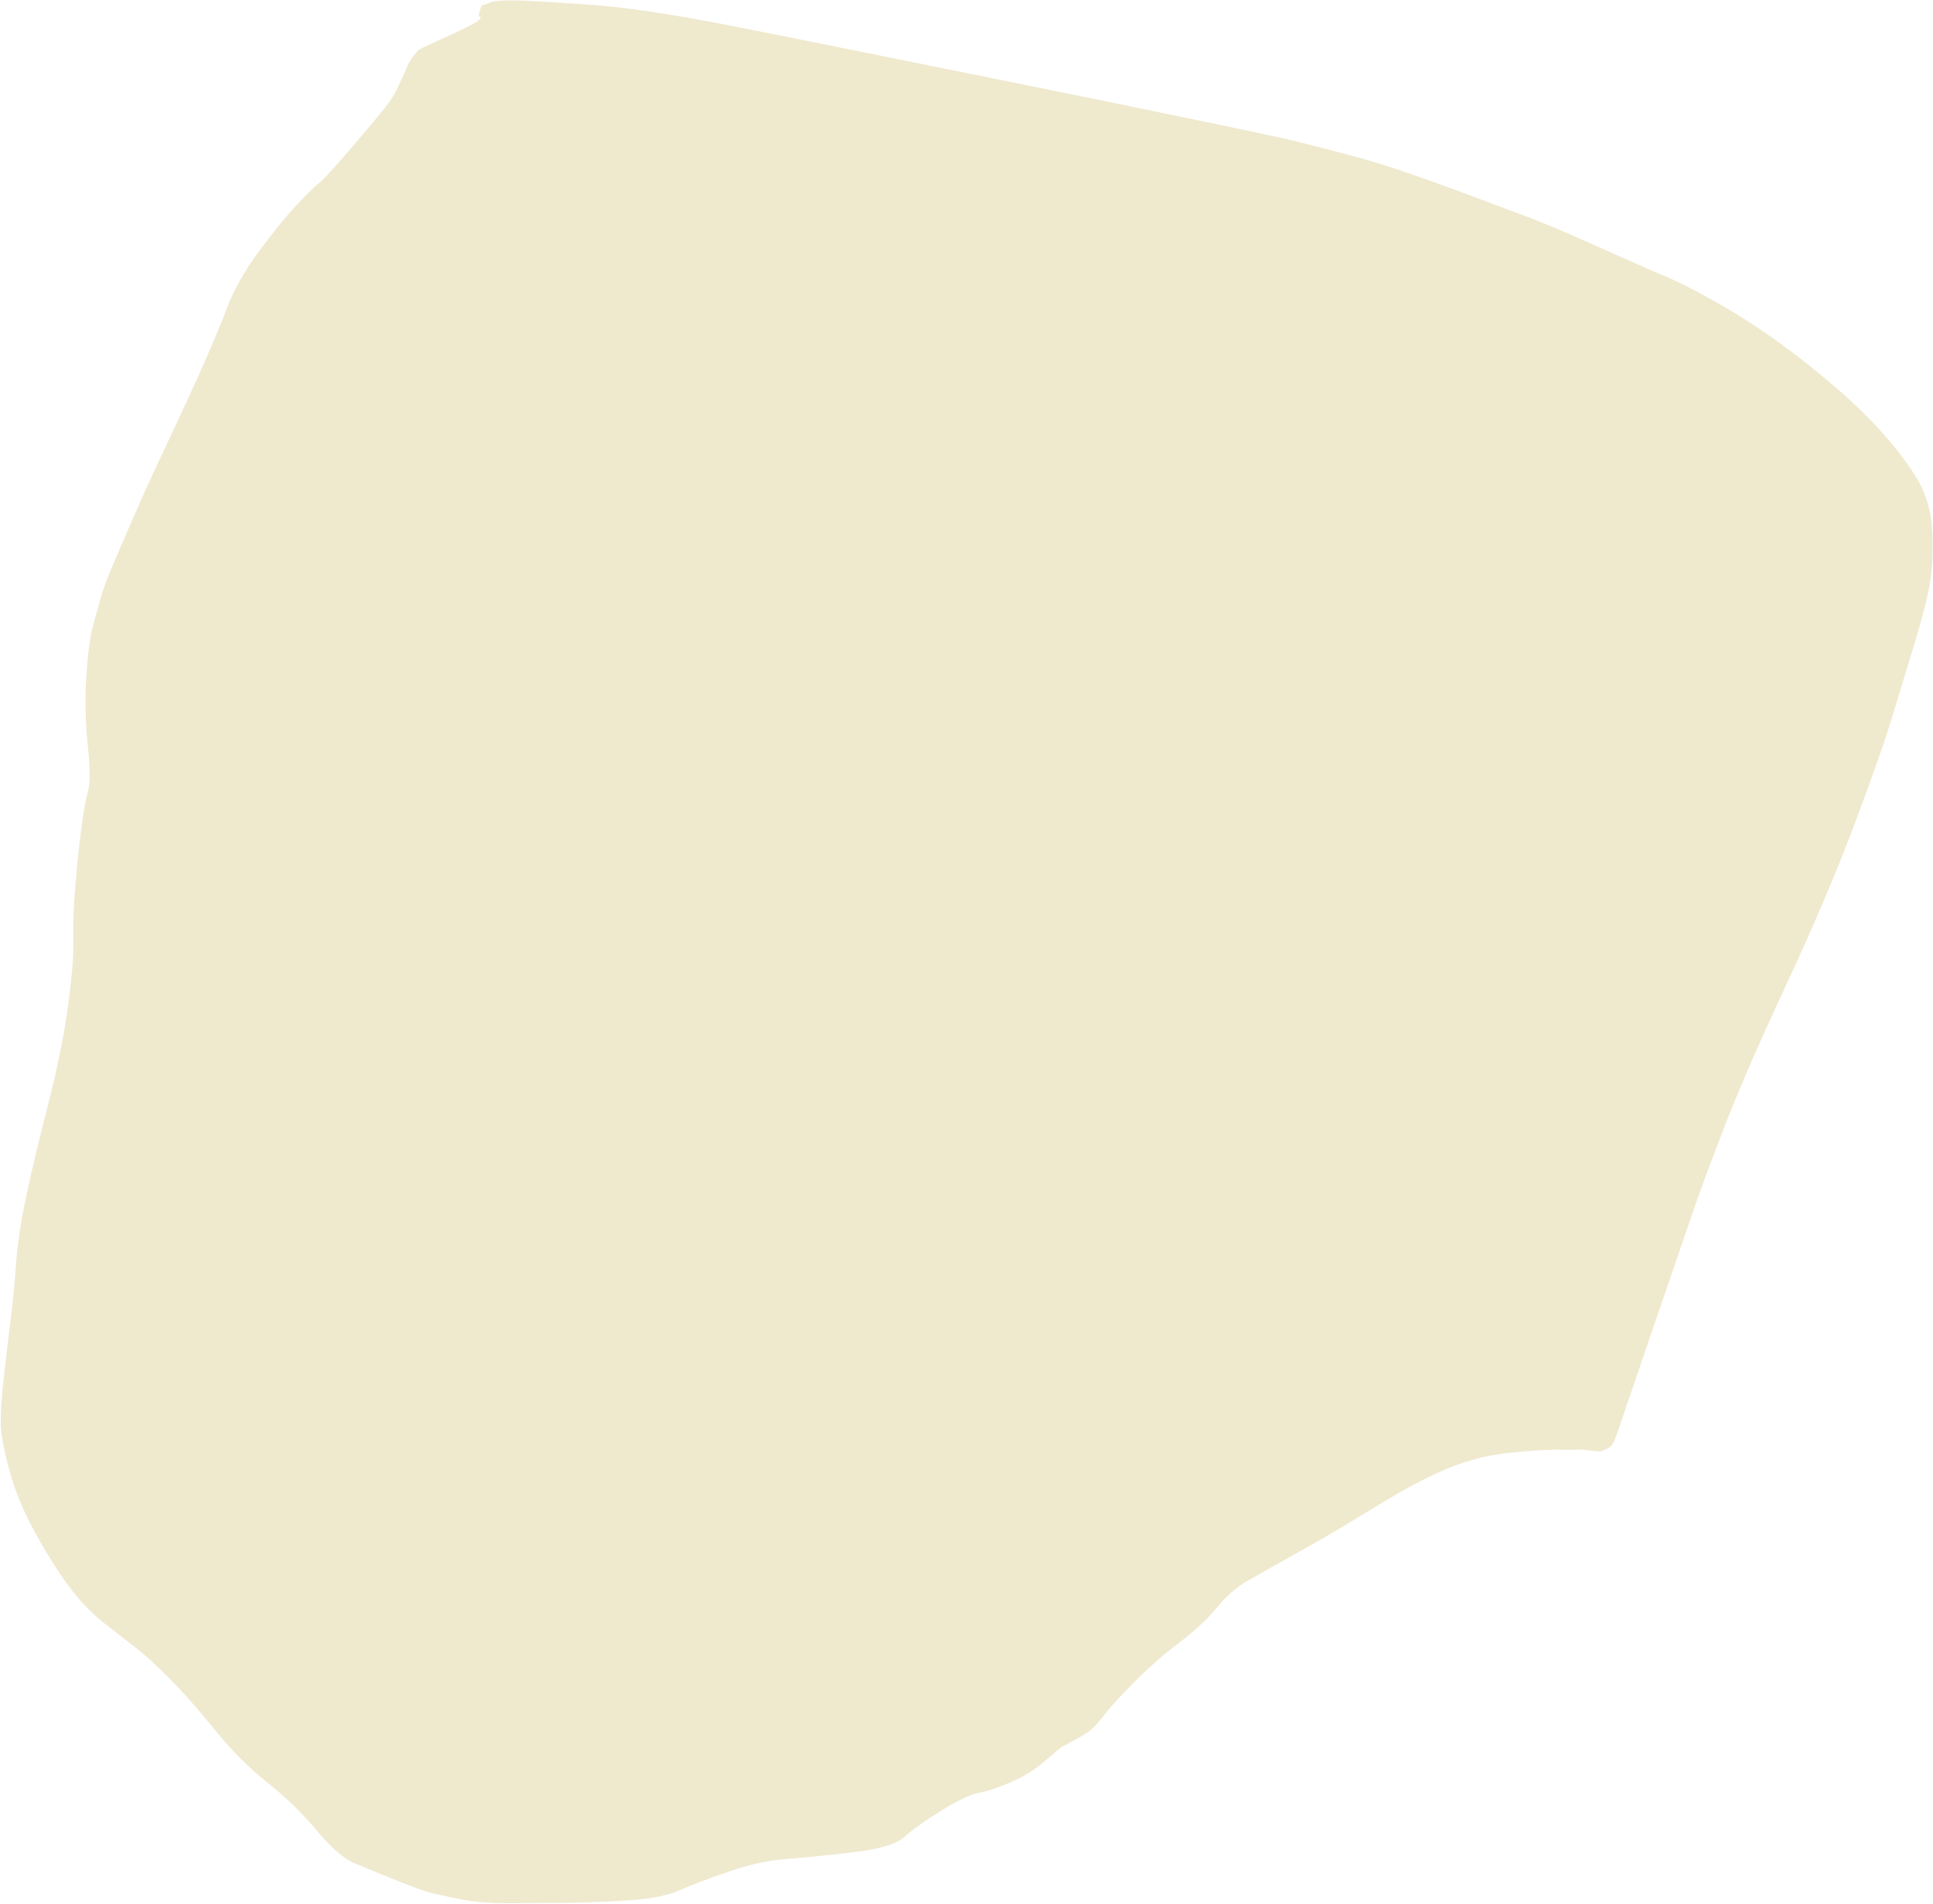 <?xml version="1.0" encoding="UTF-8" standalone="no"?><svg xmlns="http://www.w3.org/2000/svg" xmlns:xlink="http://www.w3.org/1999/xlink" fill="#000000" height="492.6" preserveAspectRatio="xMidYMid meet" version="1" viewBox="-0.2 3.7 500.3 492.6" width="500.3" zoomAndPan="magnify"><g id="change1_1"><path d="M 116.801 12.551 C 122.312 10.047 124.754 8.574 124.121 8.137 C 123.492 7.699 123.352 7.57 123.703 7.754 C 124.129 5.609 124.543 4.988 124.543 4.988 L 124.551 5.141 C 124.551 5.141 125.445 4.812 126.754 4.32 C 128.062 3.828 131.016 3.684 135.605 3.883 C 140.199 4.078 146.301 4.469 153.922 5.039 C 161.535 5.613 171.746 7.102 184.551 9.504 C 197.355 11.906 322.289 37.09 334.398 40.066 C 346.508 43.043 355.363 45.48 360.973 47.371 C 366.582 49.266 372.734 51.457 379.426 53.949 C 386.121 56.438 391.516 58.457 395.605 60.004 C 399.699 61.547 405.652 64.078 413.473 67.598 C 421.289 71.113 427.129 73.672 430.98 75.273 C 434.836 76.871 440.109 79.625 446.812 83.527 C 453.512 87.434 460.473 92.258 467.691 97.988 C 474.91 103.727 480.707 108.934 485.078 113.609 C 489.453 118.289 492.98 122.766 495.66 127.051 C 498.336 131.328 499.77 136.289 499.949 141.934 C 500.133 147.57 499.812 152.371 498.988 156.332 C 498.172 160.293 496.918 165.004 495.242 170.457 C 493.562 175.914 491.723 181.973 489.715 188.629 C 487.711 195.285 484.363 204.828 479.68 217.258 C 474.992 229.688 469.199 243.312 462.293 258.141 C 455.387 272.965 450.164 284.91 446.625 293.988 C 443.086 303.062 440.301 310.535 438.266 316.402 C 436.234 322.273 419.062 372.438 418.586 373.934 C 418.102 375.426 417.668 376.516 417.281 377.199 C 416.891 377.879 416.242 378.414 415.336 378.801 C 414.434 379.184 413.953 379.312 413.953 379.312 L 413.562 379.27 C 413.562 379.27 412.727 379.23 411.789 379.105 C 410.852 378.98 410.051 378.891 409.387 378.824 C 408.723 378.762 407.969 378.793 407.309 378.805 C 406.648 378.816 406.77 378.746 407.309 378.805 C 407.848 378.863 406.582 378.914 403.695 378.844 C 400.812 378.777 396.504 379.031 390.773 379.609 C 385.047 380.188 379.629 381.543 374.516 383.68 C 369.402 385.812 363.754 388.77 357.566 392.551 C 351.383 396.328 346.535 399.238 343.035 401.277 C 339.531 403.32 324.441 411.715 321.957 413.207 C 319.469 414.703 317.055 416.879 314.711 419.742 C 312.371 422.609 309.105 425.641 304.914 428.844 C 300.723 432.047 296.812 435.484 293.184 439.156 C 289.551 442.828 286.938 445.707 285.344 447.797 C 283.746 449.891 282.391 451.289 281.273 452 C 280.156 452.715 279.289 453.227 278.68 453.539 C 278.066 453.855 277.453 454.191 276.848 454.539 C 276.234 454.891 275.77 455.16 275.445 455.34 C 275.117 455.523 274.703 455.668 274.703 455.668 C 274.703 455.668 273.145 456.859 270.539 459.145 C 267.934 461.43 264.984 463.301 261.688 464.754 C 258.391 466.211 255.602 467.148 253.32 467.57 C 251.047 467.996 247.754 469.547 243.441 472.219 C 239.133 474.891 235.934 477.168 233.855 479.043 C 231.773 480.918 227.25 482.254 220.285 483.055 C 213.328 483.852 207.609 484.422 203.141 484.758 C 198.672 485.098 193.746 486.191 188.359 488.031 C 182.973 489.875 178.699 491.492 175.535 492.891 C 172.375 494.289 167.828 495.156 161.906 495.492 C 155.98 495.832 150.992 496.027 146.941 496.07 L 132.895 496.199 C 127.582 496.242 123.348 495.969 120.195 495.375 C 117.047 494.781 114.426 494.242 112.34 493.758 C 110.258 493.273 107.012 492.145 102.613 490.371 C 98.215 488.602 94.578 487.113 91.703 485.918 C 88.828 484.727 85.539 481.902 81.844 477.449 C 78.141 473 73.859 468.836 68.988 464.961 C 64.121 461.086 59.578 456.523 55.367 451.289 C 51.16 446.055 47.223 441.605 43.555 437.945 C 39.891 434.285 37.094 431.723 35.172 430.258 C 33.25 428.789 30.41 426.582 26.656 423.621 C 22.902 420.664 19.477 416.945 16.383 412.469 C 13.285 407.988 10.504 403.402 8.039 398.707 C 5.57 394.016 3.719 389.461 2.477 385.043 C 1.238 380.625 0.461 377.055 0.145 374.328 C -0.172 371.602 0.031 367.031 0.742 360.617 C 1.457 354.195 2.082 348.871 2.617 344.637 C 3.156 340.402 3.598 335.797 3.949 330.824 C 4.297 325.852 5.145 320.152 6.488 313.73 C 7.832 307.305 9.703 299.434 12.102 290.113 C 14.5 280.797 16.203 272.523 17.219 265.293 C 18.227 258.062 18.746 252.75 18.766 249.359 L 18.805 241.684 C 18.809 239.961 18.996 236.82 19.363 232.27 C 19.73 227.715 20.207 223.164 20.781 218.621 C 21.359 214.078 21.949 210.738 22.551 208.602 C 23.16 206.469 23.148 202.484 22.527 196.656 C 21.906 190.828 21.773 184.934 22.129 178.969 C 22.484 173.004 23.09 168.473 23.941 165.371 C 24.793 162.27 25.406 160.07 25.781 158.77 C 26.16 157.473 26.57 156.176 27.008 154.883 C 27.445 153.594 29.184 149.441 32.219 142.422 C 35.25 135.402 37.652 129.996 39.422 126.207 C 41.188 122.414 48.09 107.816 51.258 100.73 C 54.43 93.648 56.887 87.805 58.625 83.199 C 60.367 78.598 63.074 73.812 66.742 68.84 C 70.414 63.867 73.688 59.844 76.57 56.77 C 79.449 53.695 81.336 51.84 82.219 51.211 C 83.105 50.578 85.223 48.328 88.566 44.461 C 91.91 40.594 94.672 37.352 96.852 34.746 C 99.031 32.137 100.438 30.332 101.078 29.336 C 101.715 28.34 102.133 27.637 102.336 27.223 C 102.539 26.809 104.109 23.406 104.465 22.633 C 104.82 21.855 105.105 21.168 105.328 20.574 C 105.555 19.977 106.027 19.203 106.762 18.262 C 107.496 17.316 107.977 16.754 108.195 16.574 C 108.422 16.395 111.289 15.055 116.801 12.551" fill="#efe9ce" fill-rule="evenodd"/></g></svg>